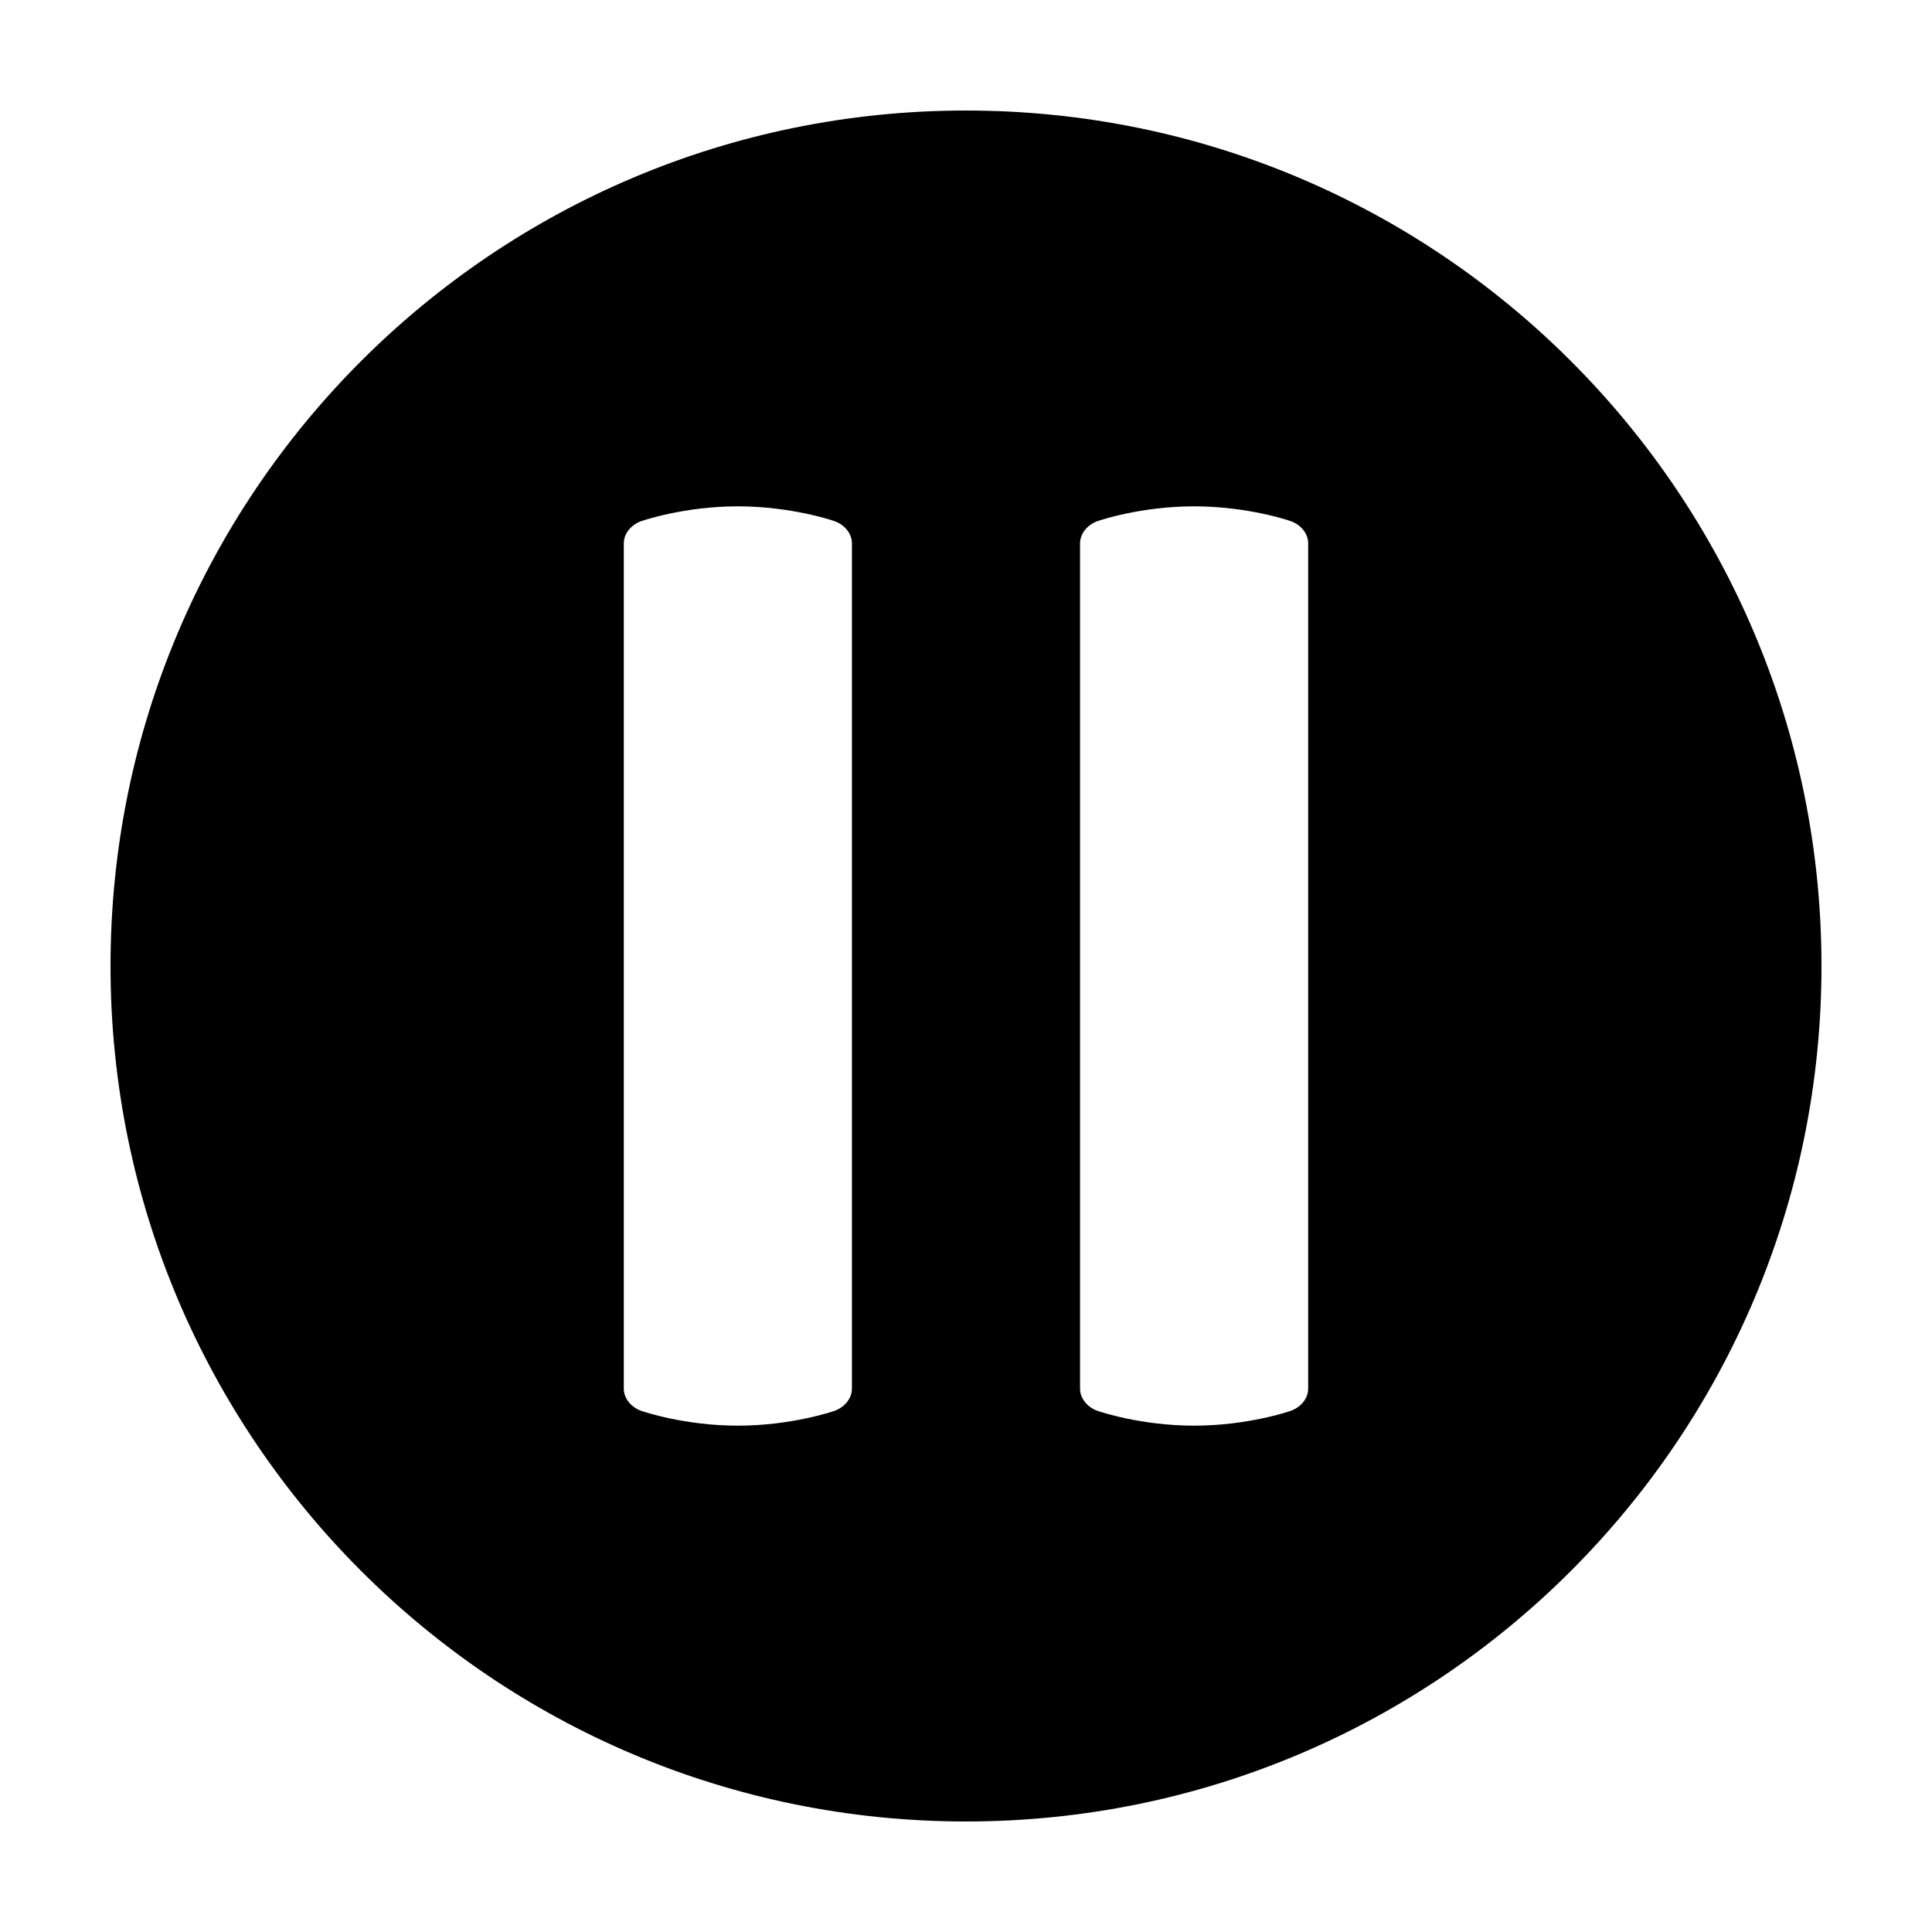 <?xml version="1.0" encoding="UTF-8"?>
<!-- Uploaded to: ICON Repo, www.iconrepo.com, Generator: ICON Repo Mixer Tools -->
<svg fill="#000000" width="800px" height="800px" version="1.1" viewBox="144 144 512 512" xmlns="http://www.w3.org/2000/svg">
 <path d="m400 173.29c-125.21 0-226.71 101.5-226.71 226.71 0 125.21 101.5 226.71 226.71 226.71s226.71-101.5 226.71-226.71c-0.004-125.21-101.5-226.71-226.71-226.71zm-30.23 338.73c0 2.769-2.227 5.164-4.949 5.977 0 0-11.055 3.82-25.277 3.82-14.223 0-25.277-3.82-25.277-3.82-2.727-0.812-4.953-3.203-4.953-5.977v-224.04c0-2.769 2.227-5.164 4.949-5.977 0 0 11.055-3.82 25.277-3.82 14.223 0 25.277 3.82 25.277 3.82 2.727 0.812 4.953 3.203 4.953 5.973zm120.91 0c0 2.769-2.227 5.164-4.949 5.977 0 0-11.055 3.82-25.277 3.82-14.223 0-25.277-3.82-25.277-3.82-2.727-0.812-4.953-3.203-4.953-5.977v-224.04c0-2.769 2.227-5.164 4.949-5.977 0 0 11.055-3.82 25.277-3.82s25.277 3.82 25.277 3.82c2.727 0.812 4.953 3.203 4.953 5.973z"/>
</svg>